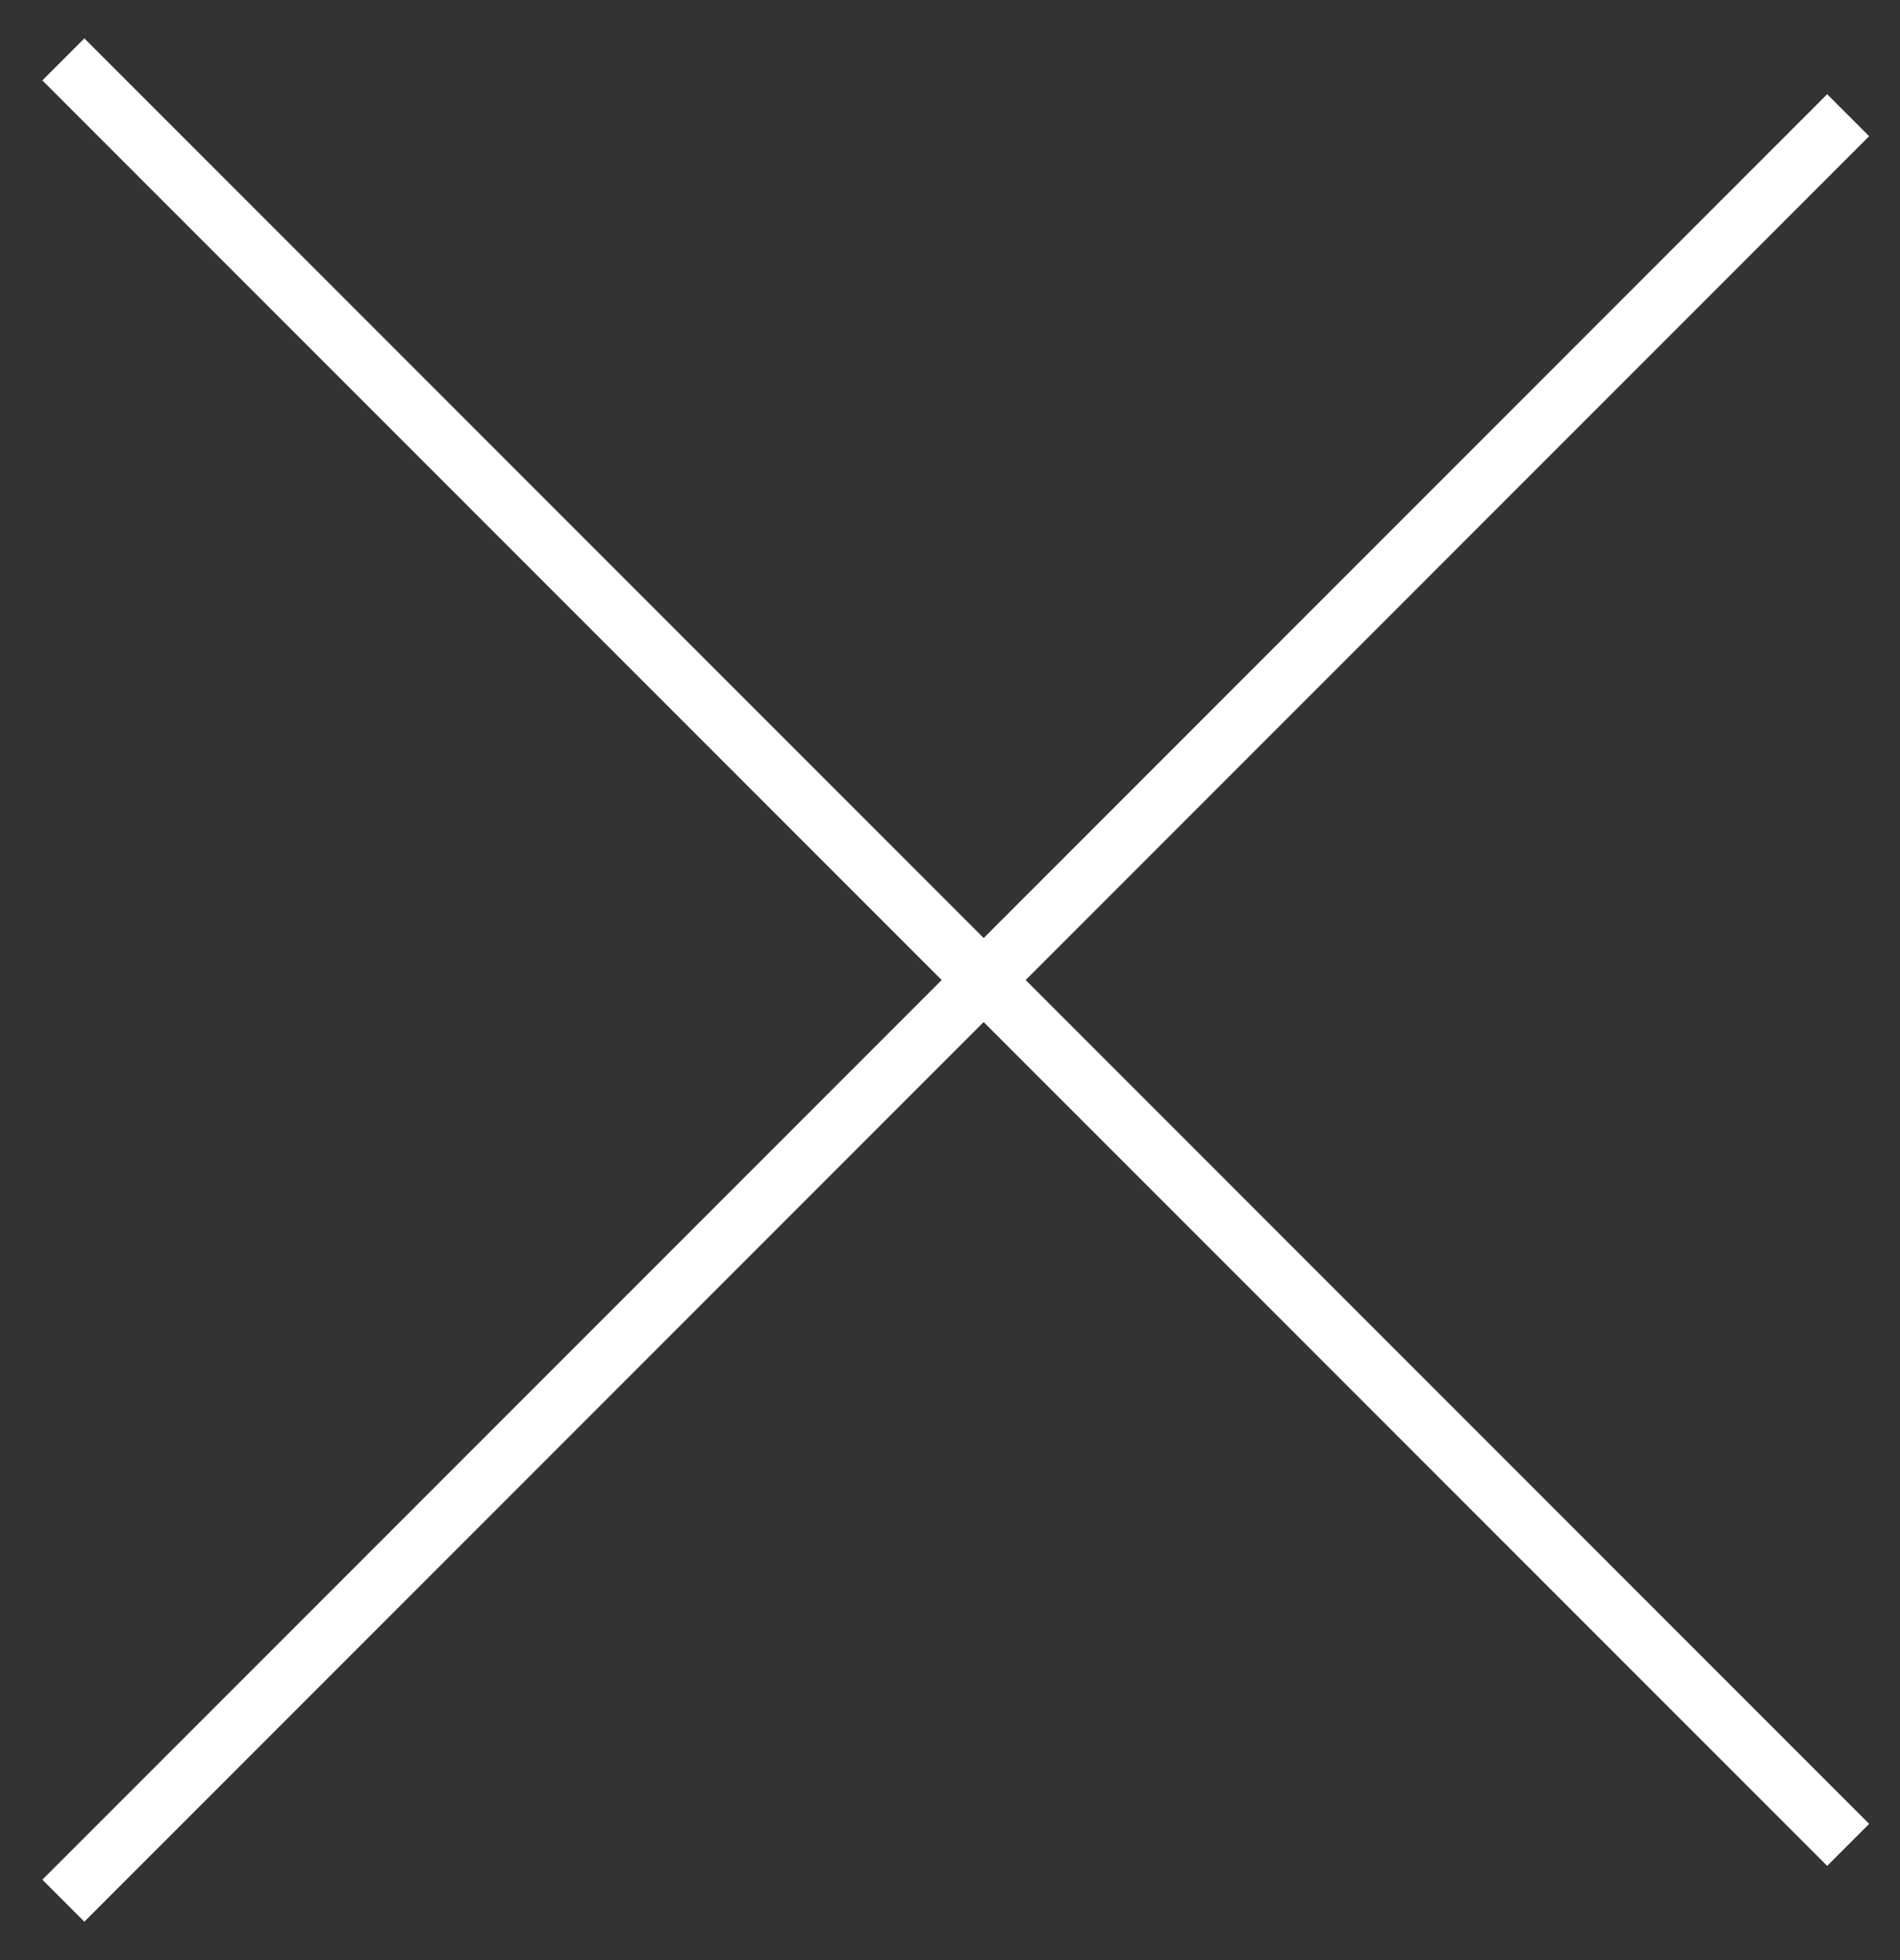 <svg width="32" height="33" viewBox="0 0 32 33" fill="none" xmlns="http://www.w3.org/2000/svg">
<rect x="0" y="0" width="32" height="33" fill="#333333" stroke="none"/>
<path d="M1.067 1L31.127 31.06" stroke="white"/>
<path d="M1.067 32L31.127 1.94" stroke="white"/>
</svg>
